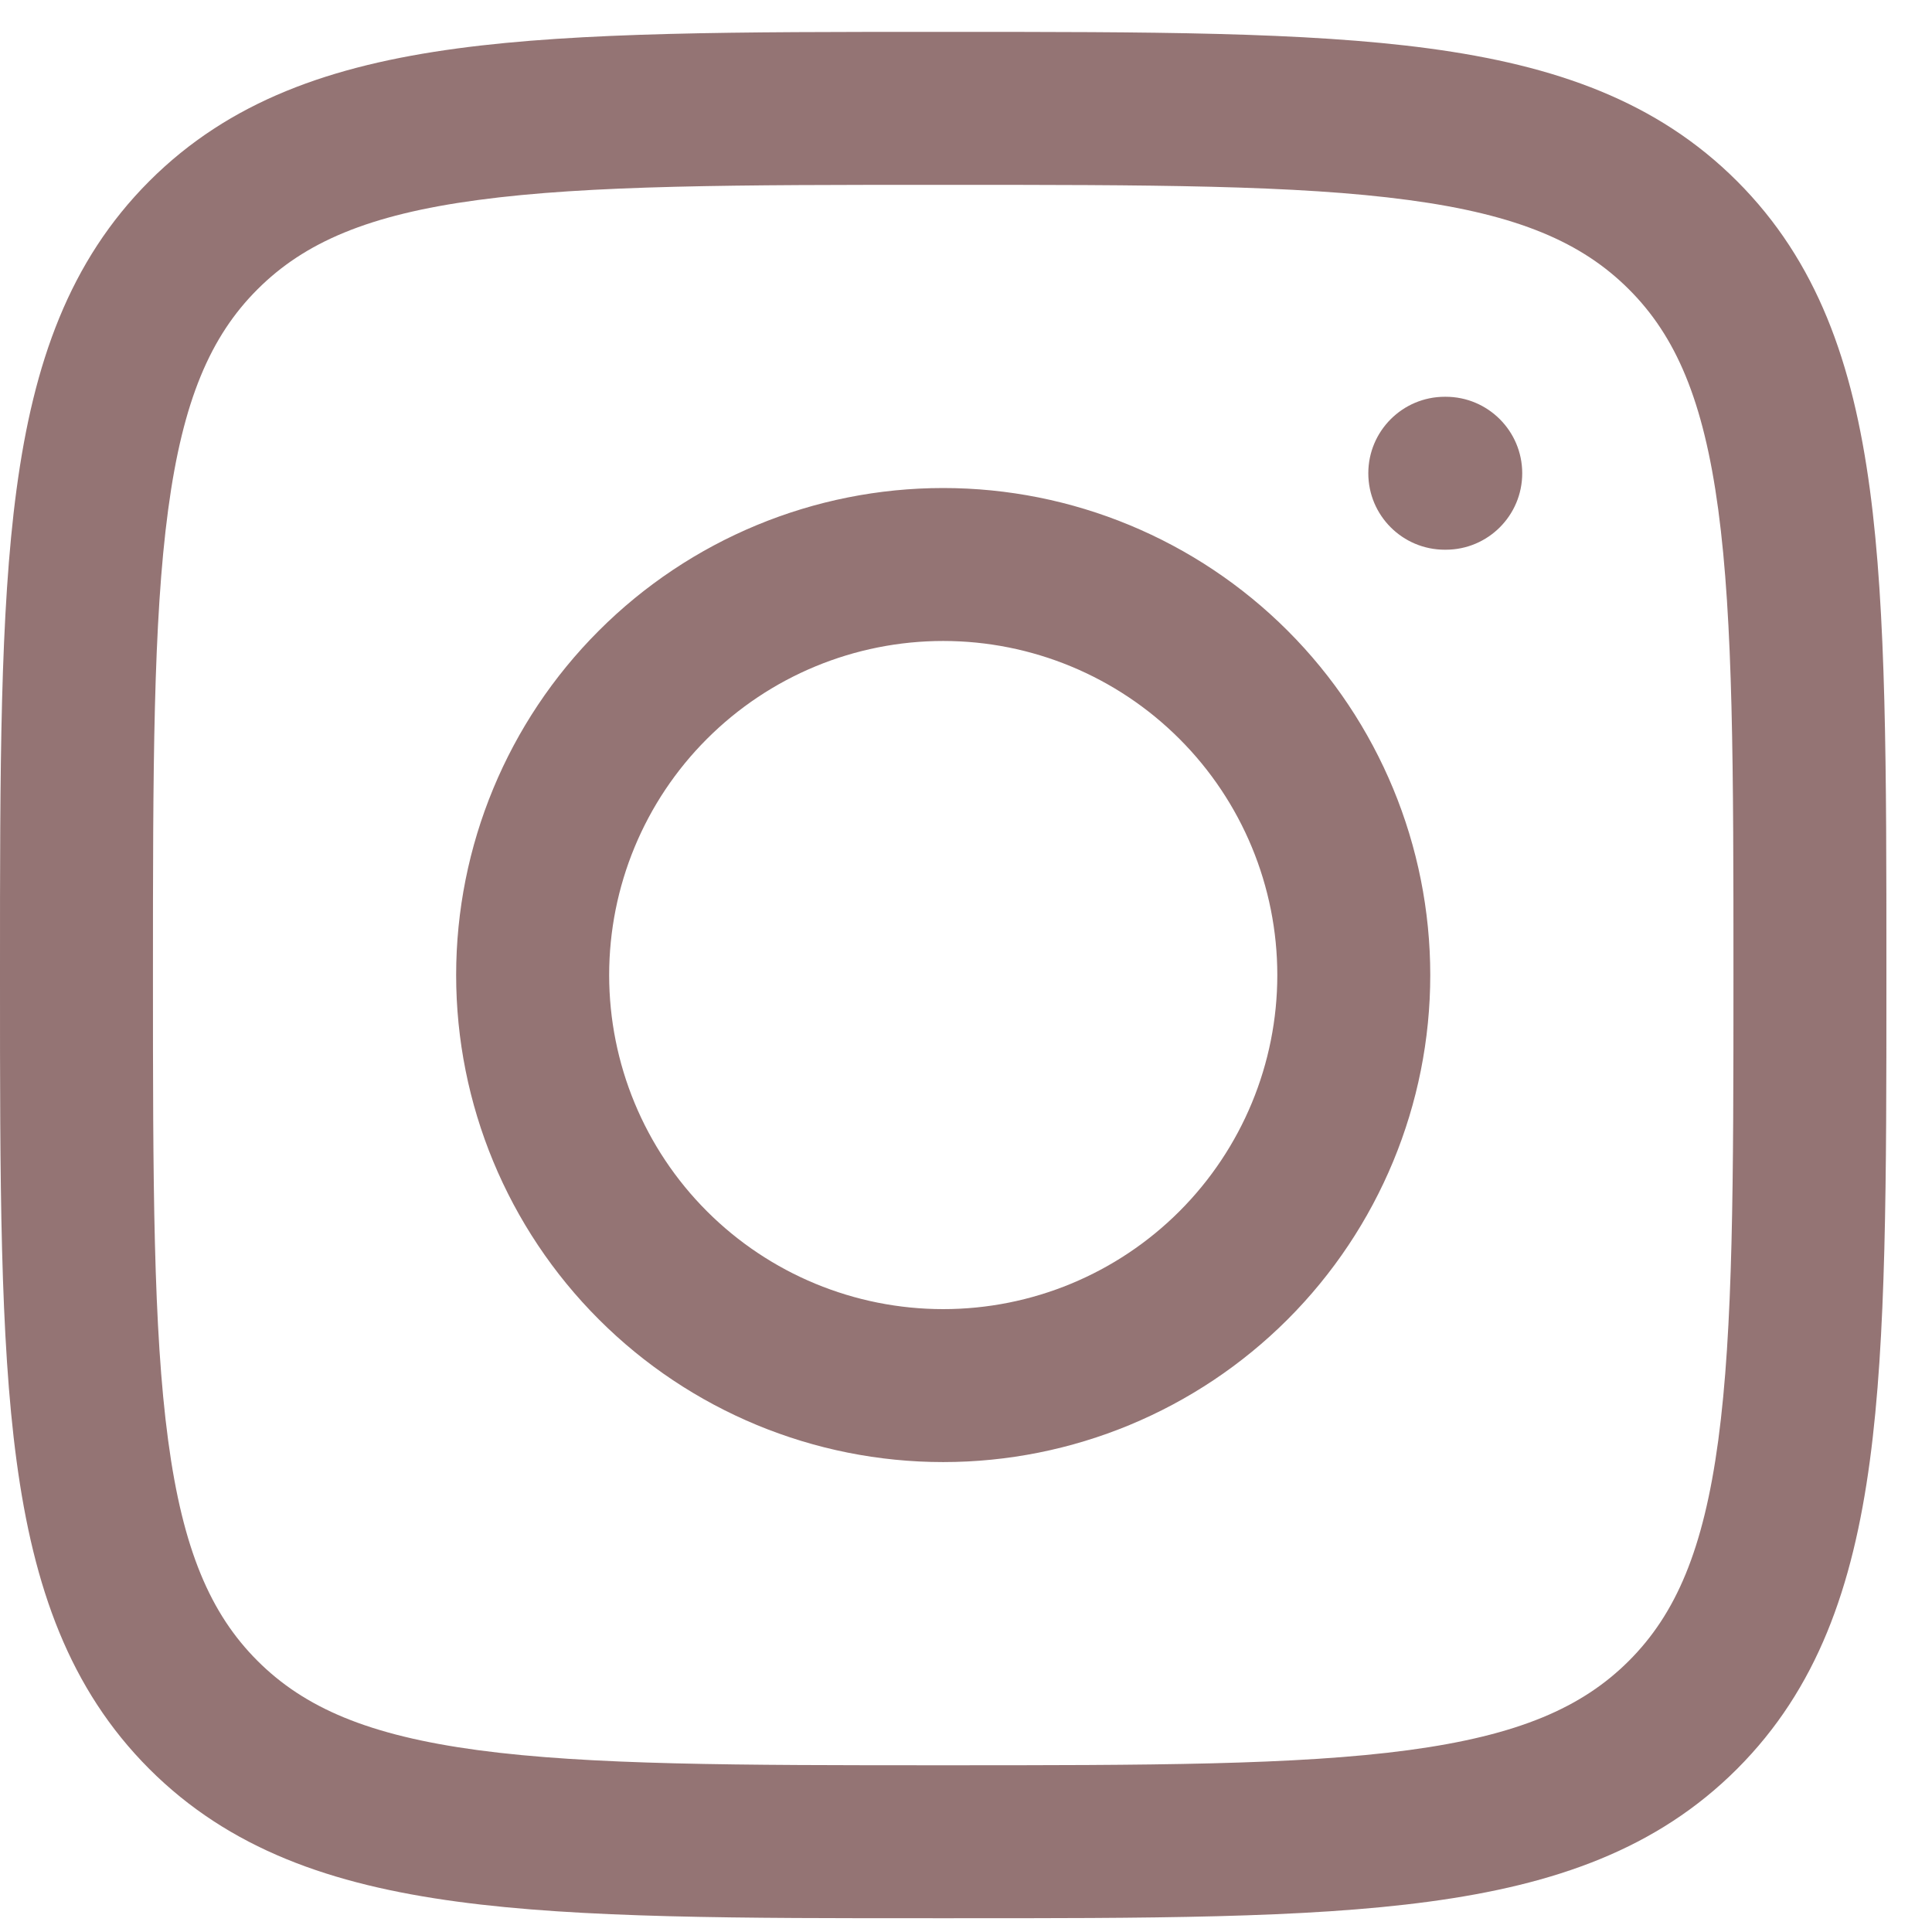<?xml version="1.0" encoding="UTF-8"?> <svg xmlns="http://www.w3.org/2000/svg" width="30" height="30" viewBox="0 0 30 30" fill="none"><path fill-rule="evenodd" clip-rule="evenodd" d="M3.998 4.493C4.726 3.765 5.719 3.334 7.42 3.106C9.155 2.872 11.44 2.87 14.646 2.87C17.851 2.87 20.136 2.872 21.872 3.106C23.573 3.334 24.566 3.765 25.294 4.493C26.022 5.22 26.452 6.214 26.681 7.914C26.914 9.649 26.917 11.934 26.917 15.141C26.917 18.346 26.914 20.631 26.681 22.366C26.452 24.067 26.022 25.061 25.294 25.789C24.566 26.517 23.573 26.947 21.872 27.176C20.137 27.409 17.852 27.411 14.646 27.411C11.44 27.411 9.155 27.409 7.42 27.176C5.719 26.947 4.726 26.517 3.998 25.789C3.27 25.061 2.839 24.068 2.611 22.367C2.378 20.632 2.375 18.347 2.375 15.141C2.375 11.935 2.378 9.65 2.611 7.915C2.839 6.214 3.27 5.22 3.998 4.493ZM14.646 0.495H14.556H14.556C11.46 0.495 9.015 0.495 7.103 0.752C5.139 1.016 3.561 1.57 2.318 2.813C1.076 4.056 0.521 5.634 0.257 7.599C-4.13722e-05 9.51 -2.29208e-05 11.955 4.44262e-07 15.051V15.051V15.141V15.23V15.23C-2.29208e-05 18.327 -4.13684e-05 20.772 0.257 22.683C0.521 24.647 1.076 26.225 2.318 27.468C3.561 28.711 5.14 29.265 7.104 29.529C9.015 29.787 11.46 29.787 14.556 29.786H14.646H14.736C17.832 29.787 20.277 29.787 22.188 29.529C24.152 29.265 25.73 28.711 26.973 27.468C28.216 26.225 28.771 24.647 29.035 22.683C29.292 20.771 29.292 18.326 29.292 15.23V15.141V15.051C29.292 11.954 29.292 9.51 29.035 7.598C28.771 5.634 28.216 4.056 26.973 2.813C25.73 1.57 24.152 1.016 22.188 0.752C20.276 0.495 17.831 0.495 14.736 0.495H14.736H14.646ZM22.435 6.161C21.779 6.161 21.247 6.693 21.247 7.349C21.247 8.005 21.779 8.536 22.435 8.536H22.449C23.105 8.536 23.637 8.005 23.637 7.349C23.637 6.693 23.105 6.161 22.449 6.161H22.435ZM10.978 11.473C11.951 10.5 13.27 9.953 14.646 9.953C16.022 9.953 17.341 10.5 18.314 11.473C19.287 12.445 19.834 13.765 19.834 15.141C19.834 16.516 19.287 17.836 18.314 18.809C17.341 19.782 16.022 20.328 14.646 20.328C13.27 20.328 11.951 19.782 10.978 18.809C10.005 17.836 9.459 16.516 9.459 15.141C9.459 13.765 10.005 12.445 10.978 11.473ZM14.646 7.578C12.64 7.578 10.717 8.375 9.299 9.793C7.88 11.211 7.083 13.135 7.083 15.141C7.083 17.146 7.88 19.07 9.299 20.488C10.717 21.906 12.64 22.703 14.646 22.703C16.652 22.703 18.575 21.906 19.994 20.488C21.412 19.07 22.209 17.146 22.209 15.141C22.209 13.135 21.412 11.211 19.994 9.793C18.575 8.375 16.652 7.578 14.646 7.578Z" fill="#947474"></path></svg> 